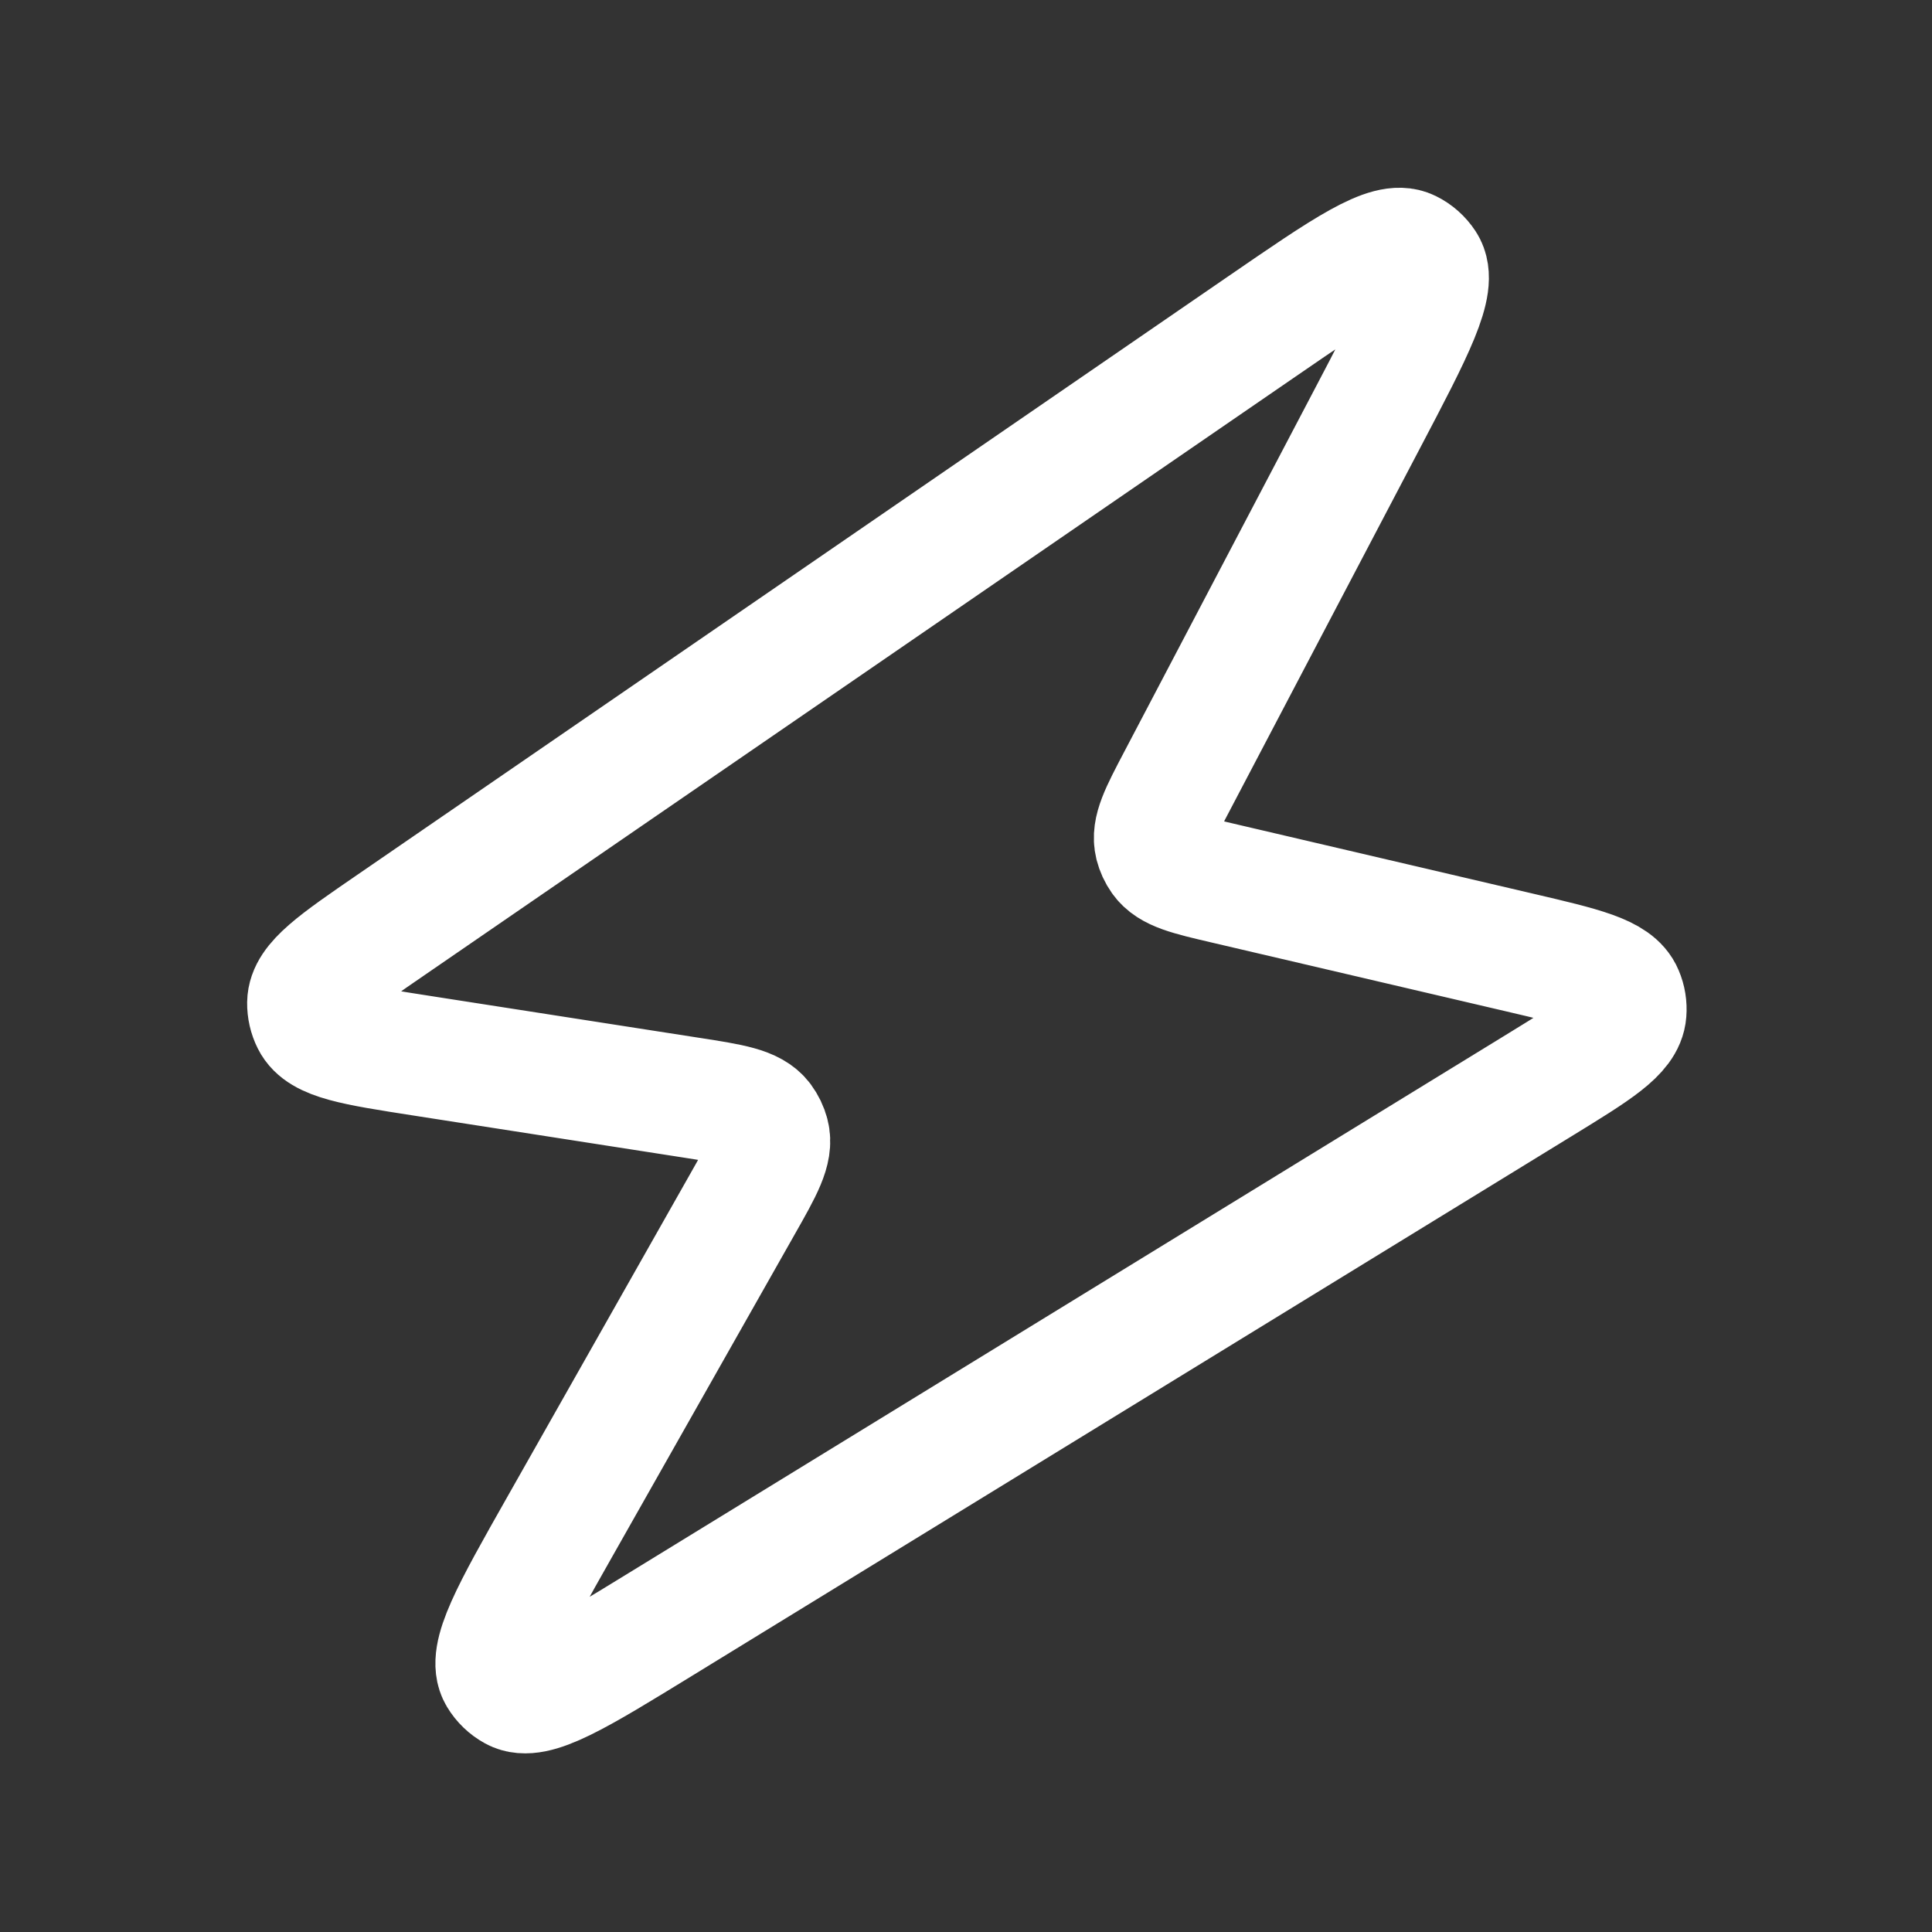 <svg width="30" height="30" viewBox="0 0 30 30" fill="none" xmlns="http://www.w3.org/2000/svg">
<rect x="0" y="0" width="30" height="30" fill="#333333" stroke="none"/>
<path d="M6.548 16.393C5.506 16.231 4.985 16.15 4.841 15.861C4.796 15.771 4.774 15.673 4.775 15.573C4.78 15.25 5.214 14.951 6.083 14.354L19.586 5.075C20.898 4.173 21.554 3.722 21.883 3.886C21.983 3.935 22.067 4.01 22.128 4.103C22.329 4.411 21.959 5.116 21.219 6.525L18.29 12.104C18.015 12.627 17.878 12.888 17.936 13.12C17.955 13.194 17.987 13.264 18.031 13.326C18.168 13.522 18.455 13.589 19.03 13.723L23.585 14.788C24.582 15.021 25.08 15.137 25.203 15.432C25.242 15.523 25.258 15.622 25.25 15.72C25.226 16.039 24.79 16.306 23.917 16.842L10.259 25.221C8.952 26.023 8.298 26.424 7.98 26.248C7.883 26.195 7.802 26.117 7.745 26.022C7.559 25.71 7.936 25.043 8.692 23.708L11.523 18.708C11.845 18.141 12.005 17.857 11.94 17.611C11.92 17.533 11.884 17.46 11.836 17.395C11.683 17.192 11.361 17.142 10.717 17.042L6.548 16.393Z" stroke="white" stroke-width="1.875" stroke-linejoin="round"/>
</svg>
